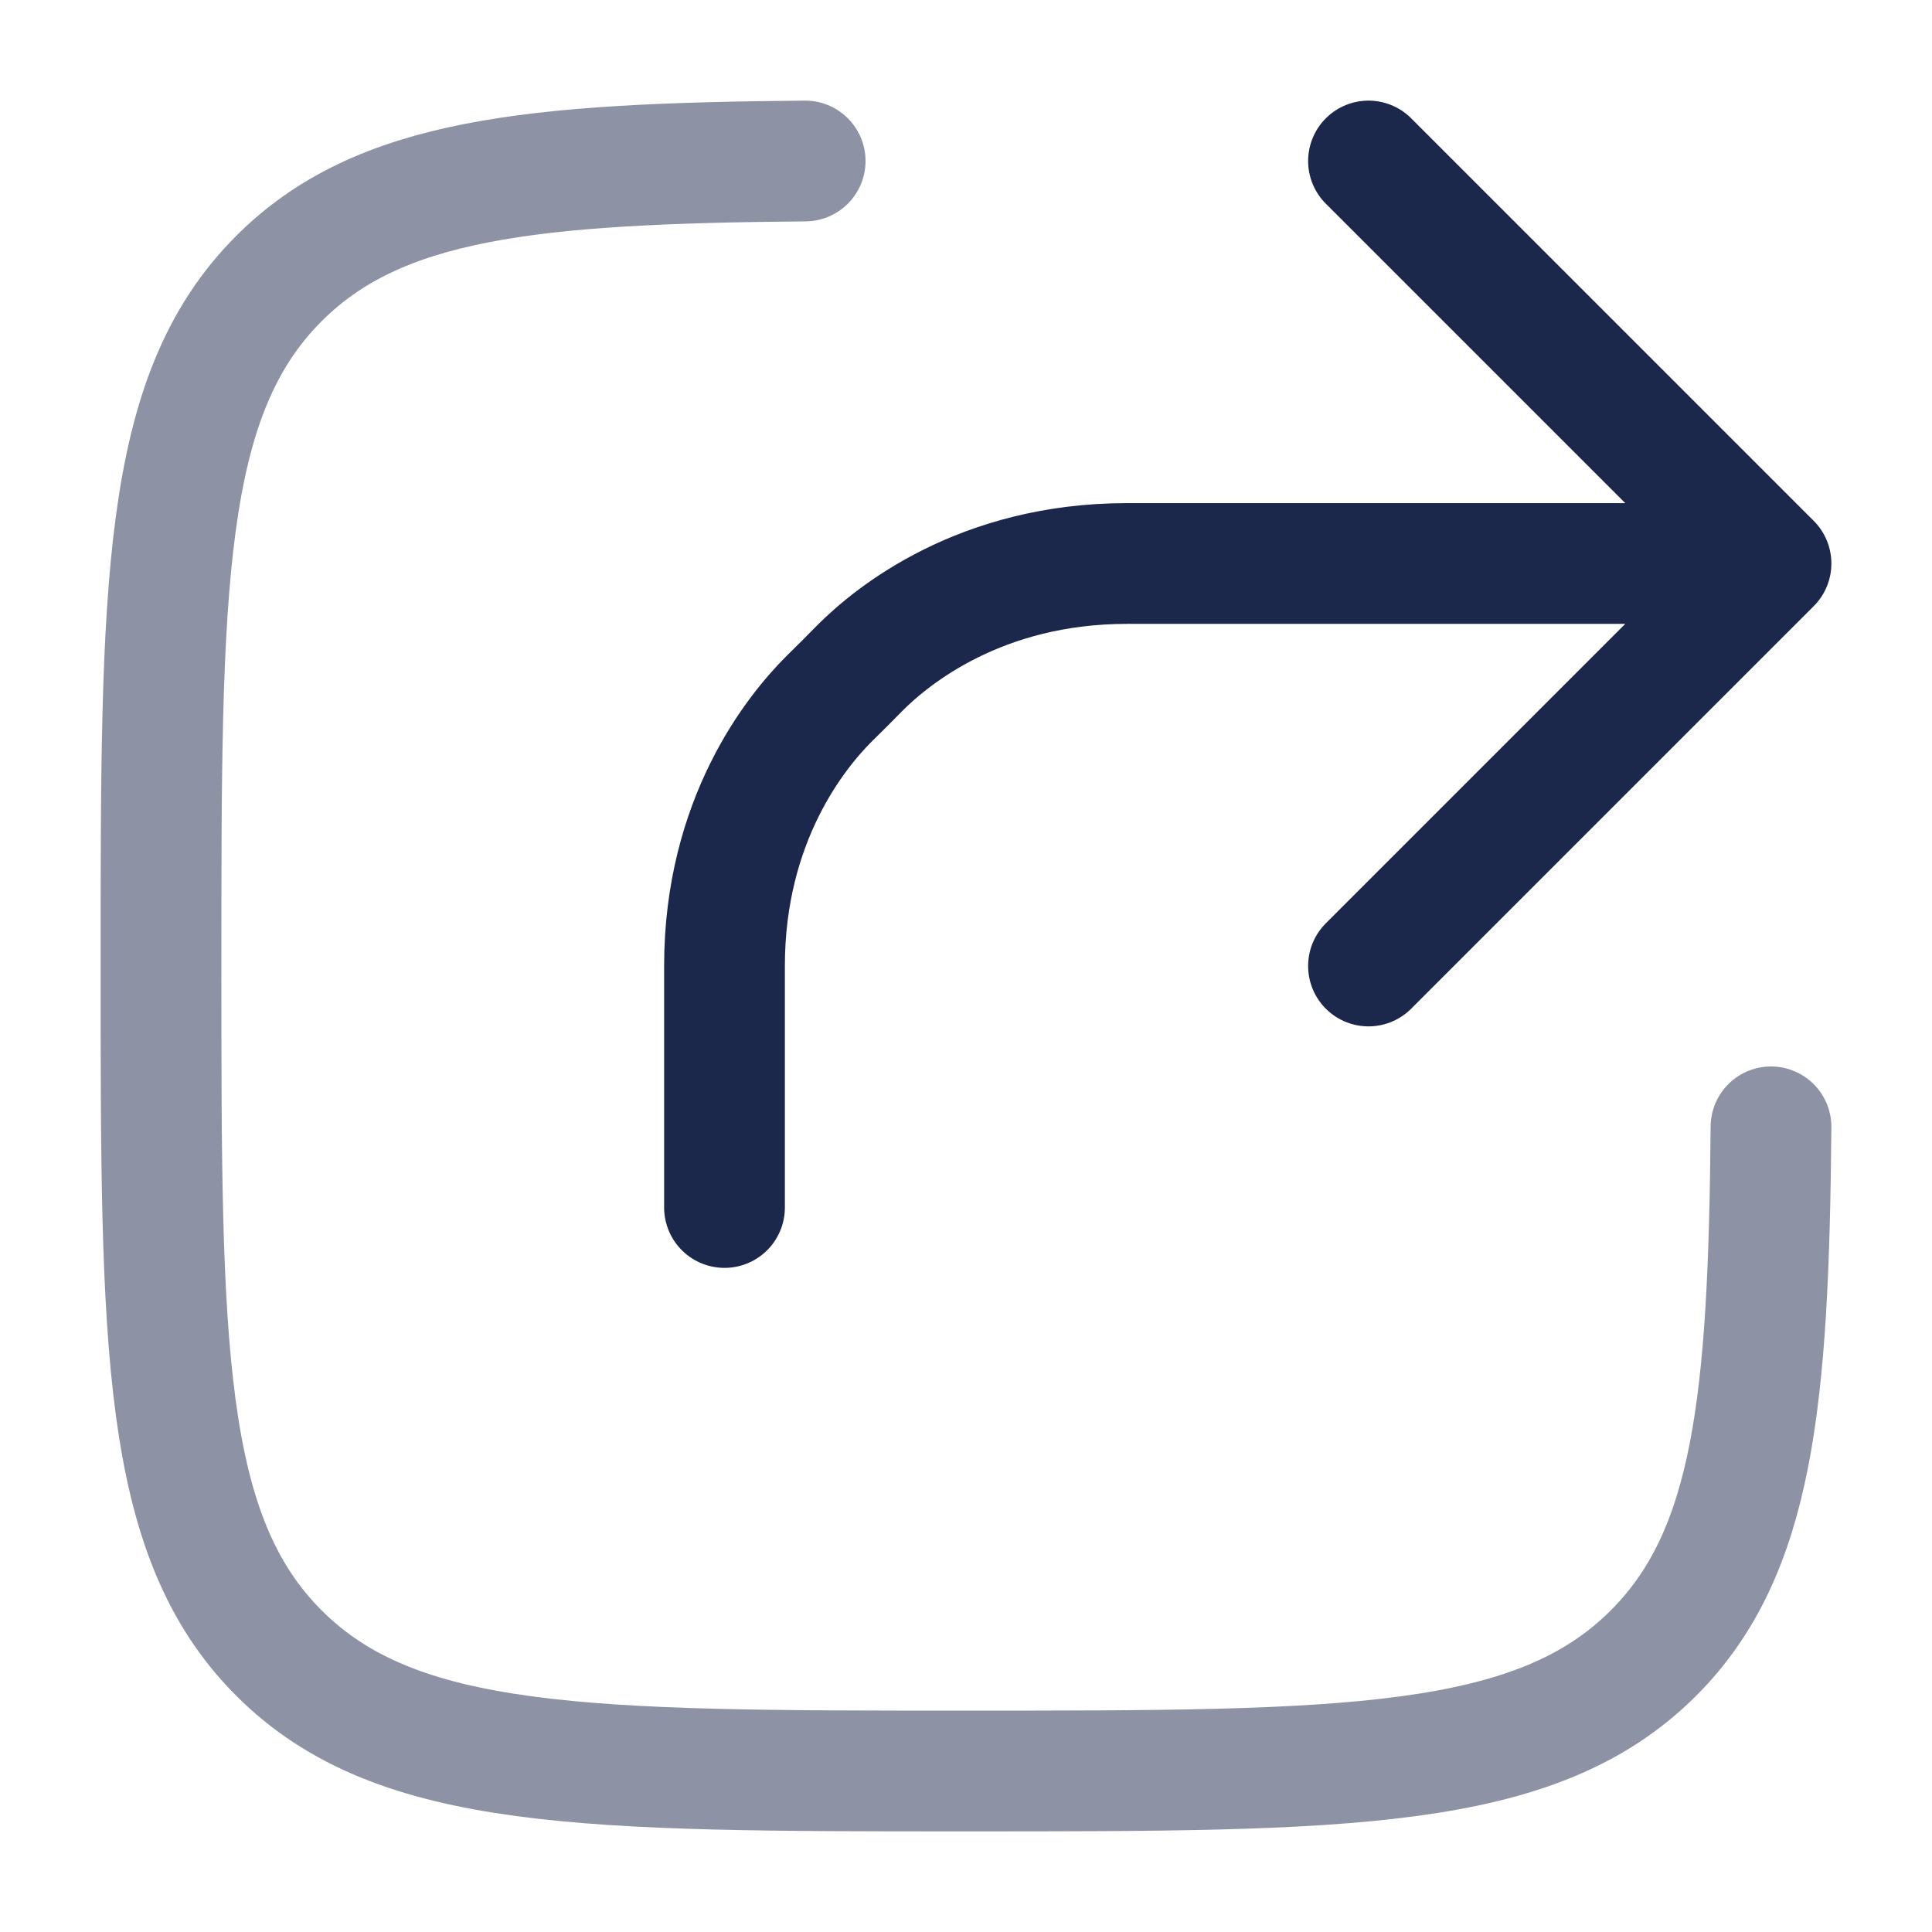 <?xml version="1.0" encoding="utf-8"?><!-- Скачано с сайта svg4.ru / Downloaded from svg4.ru -->
<svg width="800px" height="800px" viewBox="0 0 24 24" fill="none" xmlns="http://www.w3.org/2000/svg">
<path opacity="0.5" d="M22 13.998C21.971 17.412 21.782 19.294 20.54 20.535C19.076 22 16.718 22 12.003 22C7.287 22 4.93 22 3.465 20.535C2 19.07 2 16.713 2 11.997C2 7.282 2 4.924 3.465 3.46C4.706 2.218 6.588 2.029 10.002 2" stroke="#1C274C" stroke-width="1.5" stroke-linecap="round"/>
<path d="M22 7H14C12.182 7 11.087 7.892 10.68 8.3C10.555 8.427 10.492 8.49 10.491 8.491C10.49 8.492 10.427 8.555 10.3 8.68C9.892 9.087 9 10.182 9 12V15M22 7L17 2M22 7L17 12" stroke="#1C274C" stroke-width="1.5" stroke-linecap="round" stroke-linejoin="round"/>
</svg>